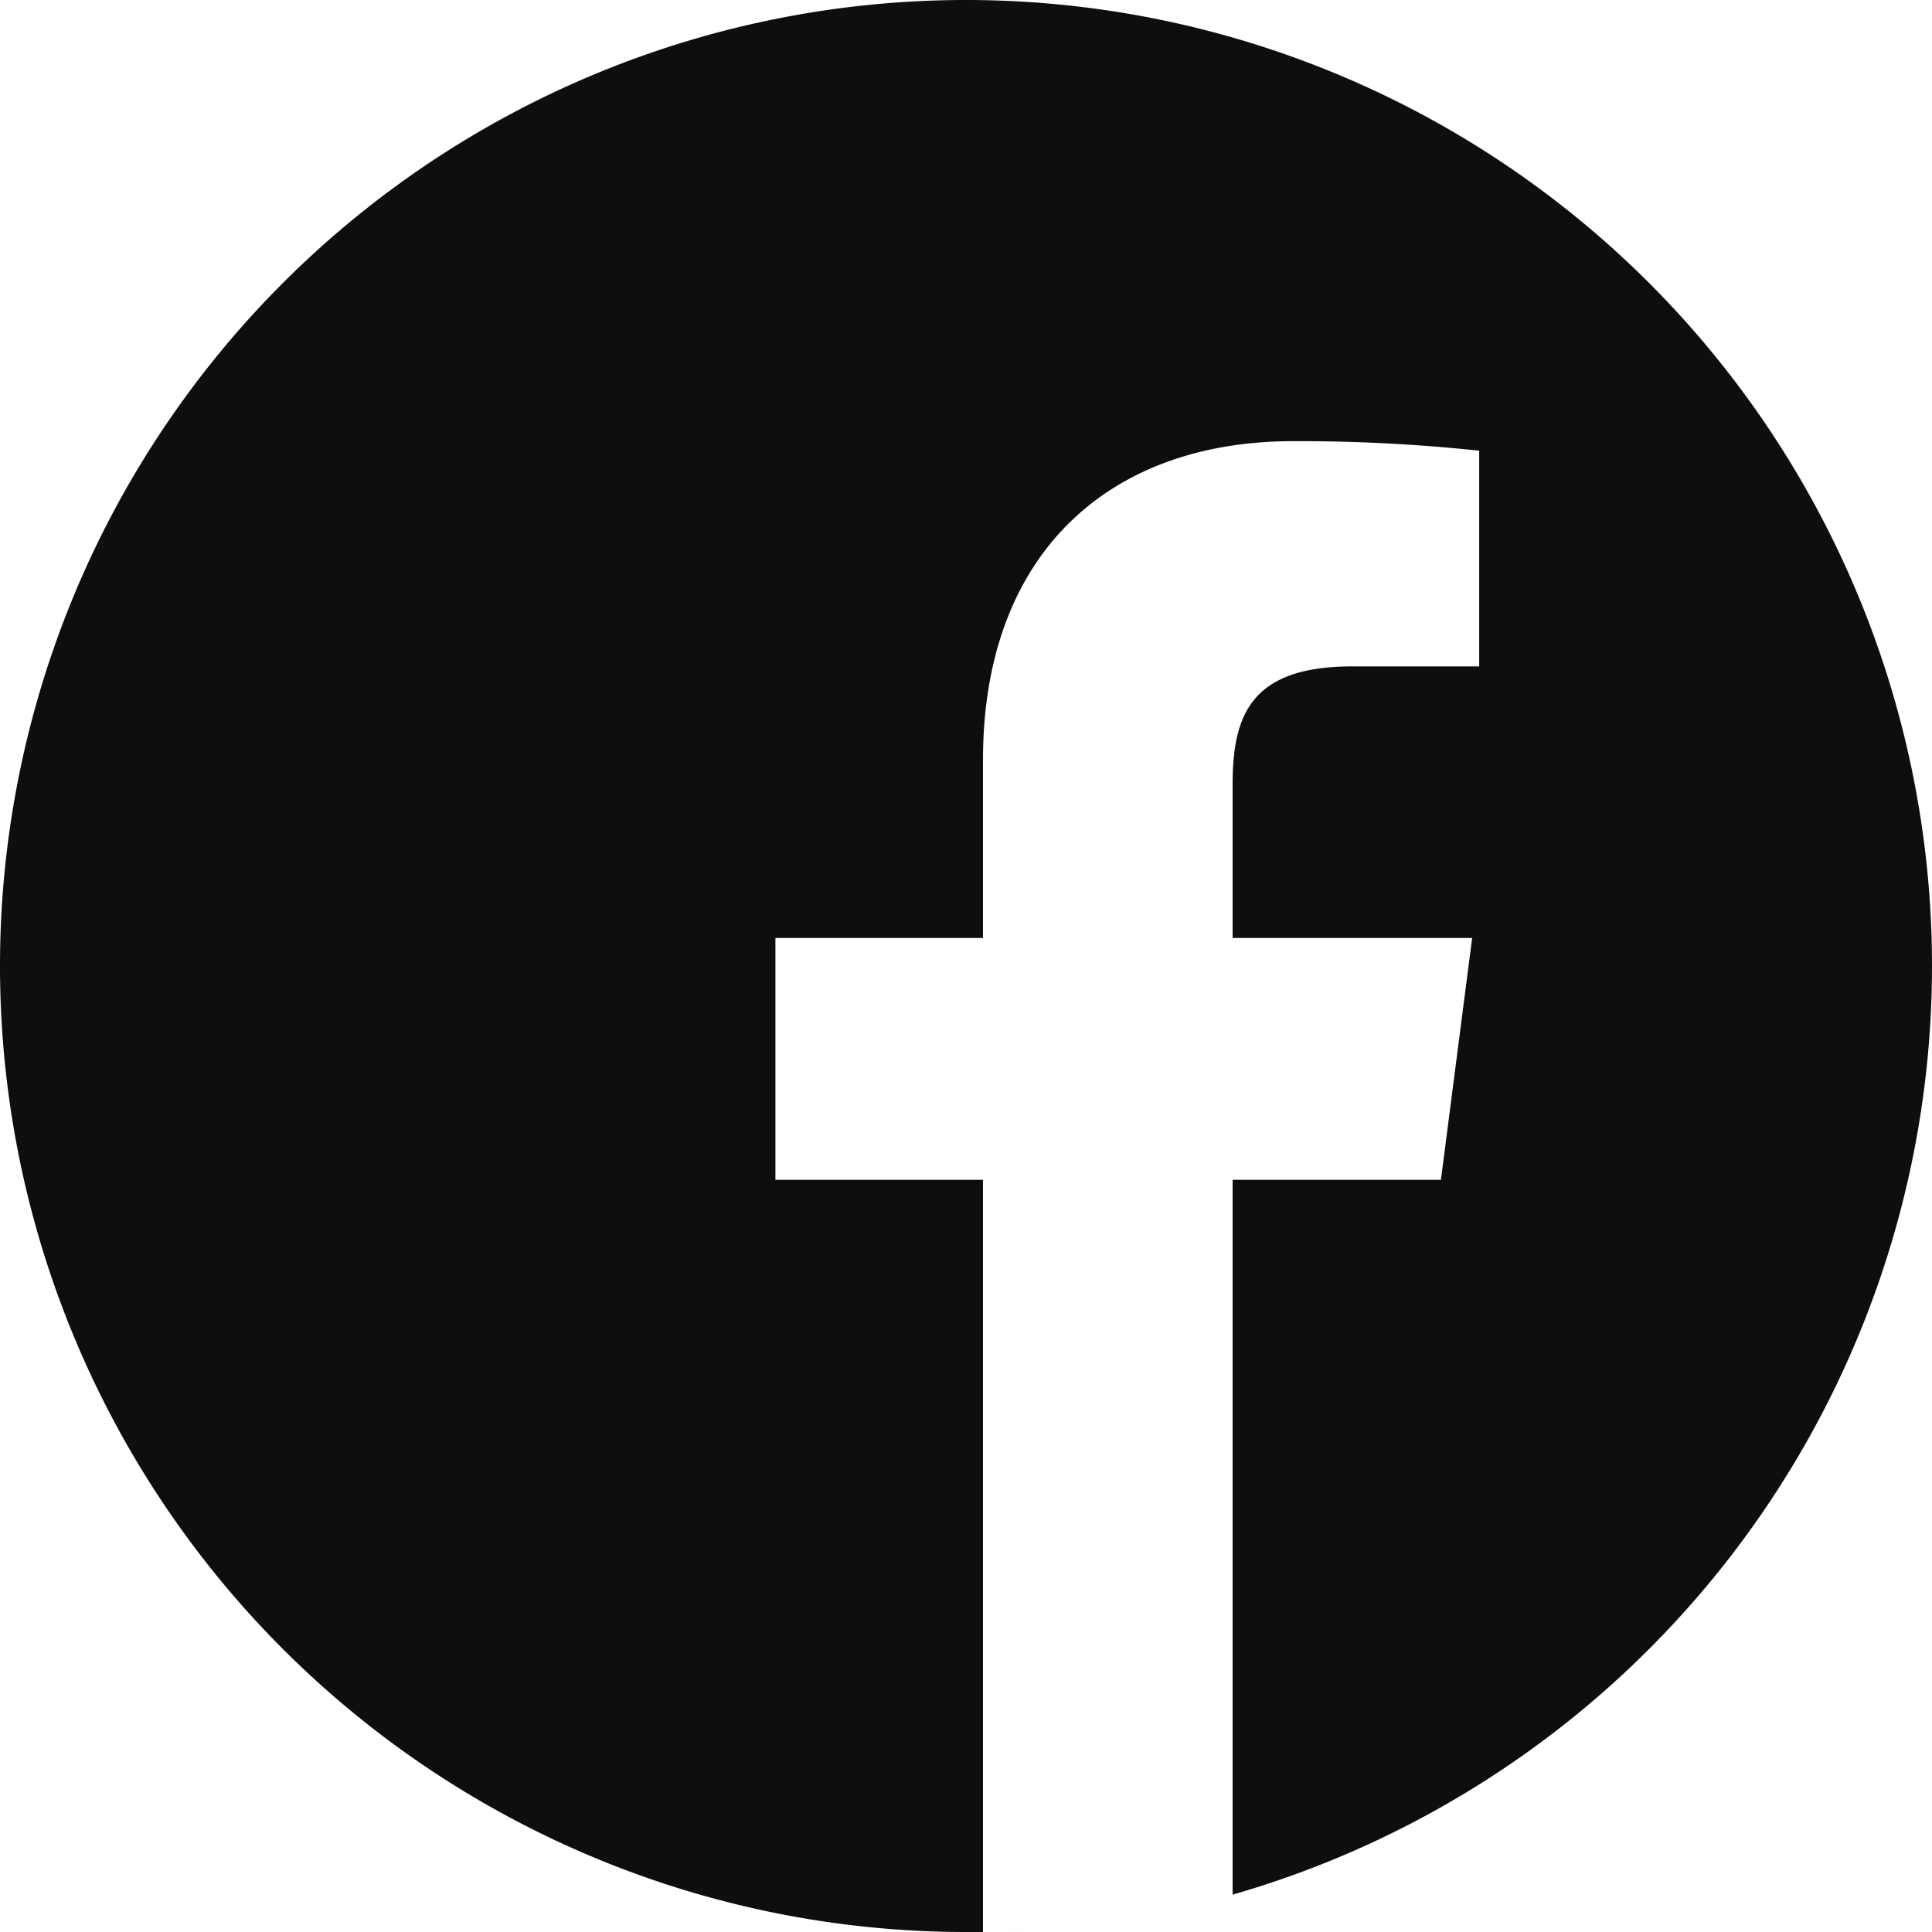 <svg id="facebook" xmlns="http://www.w3.org/2000/svg" width="36.506" height="36.506" viewBox="0 0 36.506 36.506">
  <path id="Path_1" data-name="Path 1" d="M291.313,508.668q-.228.037-.458.069Q291.085,508.705,291.313,508.668Zm0,0" transform="translate(-270.117 -472.4)" fill="#0e0e0d"/>
  <path id="Path_2" data-name="Path 2" d="M299.557,507.793l-.218.038Zm0,0" transform="translate(-277.996 -471.587)" fill="#0e0e0d"/>
  <path id="Path_3" data-name="Path 3" d="M278.146,510.34q-.267.03-.537.053Q277.879,510.37,278.146,510.34Zm0,0" transform="translate(-257.816 -473.953)" fill="#0e0e0d"/>
  <path id="Path_4" data-name="Path 4" d="M286.7,509.738l-.257.032Zm0,0" transform="translate(-266.022 -473.394)" fill="#0e0e0d"/>
  <path id="Path_5" data-name="Path 5" d="M306.857,506.41l-.193.04Zm0,0" transform="translate(-284.799 -470.303)" fill="#0e0e0d"/>
  <path id="Path_6" data-name="Path 6" d="M324.64,502.113l-.155.043Zm0,0" transform="translate(-301.349 -466.312)" fill="#0e0e0d"/>
  <path id="Path_7" data-name="Path 7" d="M319.228,503.543l-.169.044Zm0,0" transform="translate(-296.31 -467.64)" fill="#0e0e0d"/>
  <path id="Path_8" data-name="Path 8" d="M312.247,505.254l-.18.04Zm0,0" transform="translate(-289.816 -469.229)" fill="#0e0e0d"/>
  <path id="Path_9" data-name="Path 9" d="M273.769,511.09l-.289.022Zm0,0" transform="translate(-253.981 -474.649)" fill="#0e0e0d"/>
  <path id="Path_10" data-name="Path 10" d="M36.506,18.253A18.253,18.253,0,1,0,18.253,36.506c.107,0,.214,0,.321,0V22.293H14.652v-4.57h3.922V14.359c0-3.9,2.381-6.023,5.86-6.023a32.281,32.281,0,0,1,3.516.18v4.076h-2.4c-1.893,0-2.259.9-2.259,2.22v2.911h4.526l-.59,4.57H23.291V35.8A18.263,18.263,0,0,0,36.506,18.253Zm0,0" transform="translate(0)" fill="#0e0e0d"/>
  <path id="Path_11" data-name="Path 11" d="M265.463,511.43q-.285.018-.572.028Q265.178,511.449,265.463,511.43Zm0,0" transform="translate(-246.004 -474.965)" fill="#0e0e0d"/>
  <path id="Path_12" data-name="Path 12" d="M260.807,511.836l-.3.008Zm0,0" transform="translate(-241.93 -475.342)" fill="#0e0e0d"/>
</svg>

